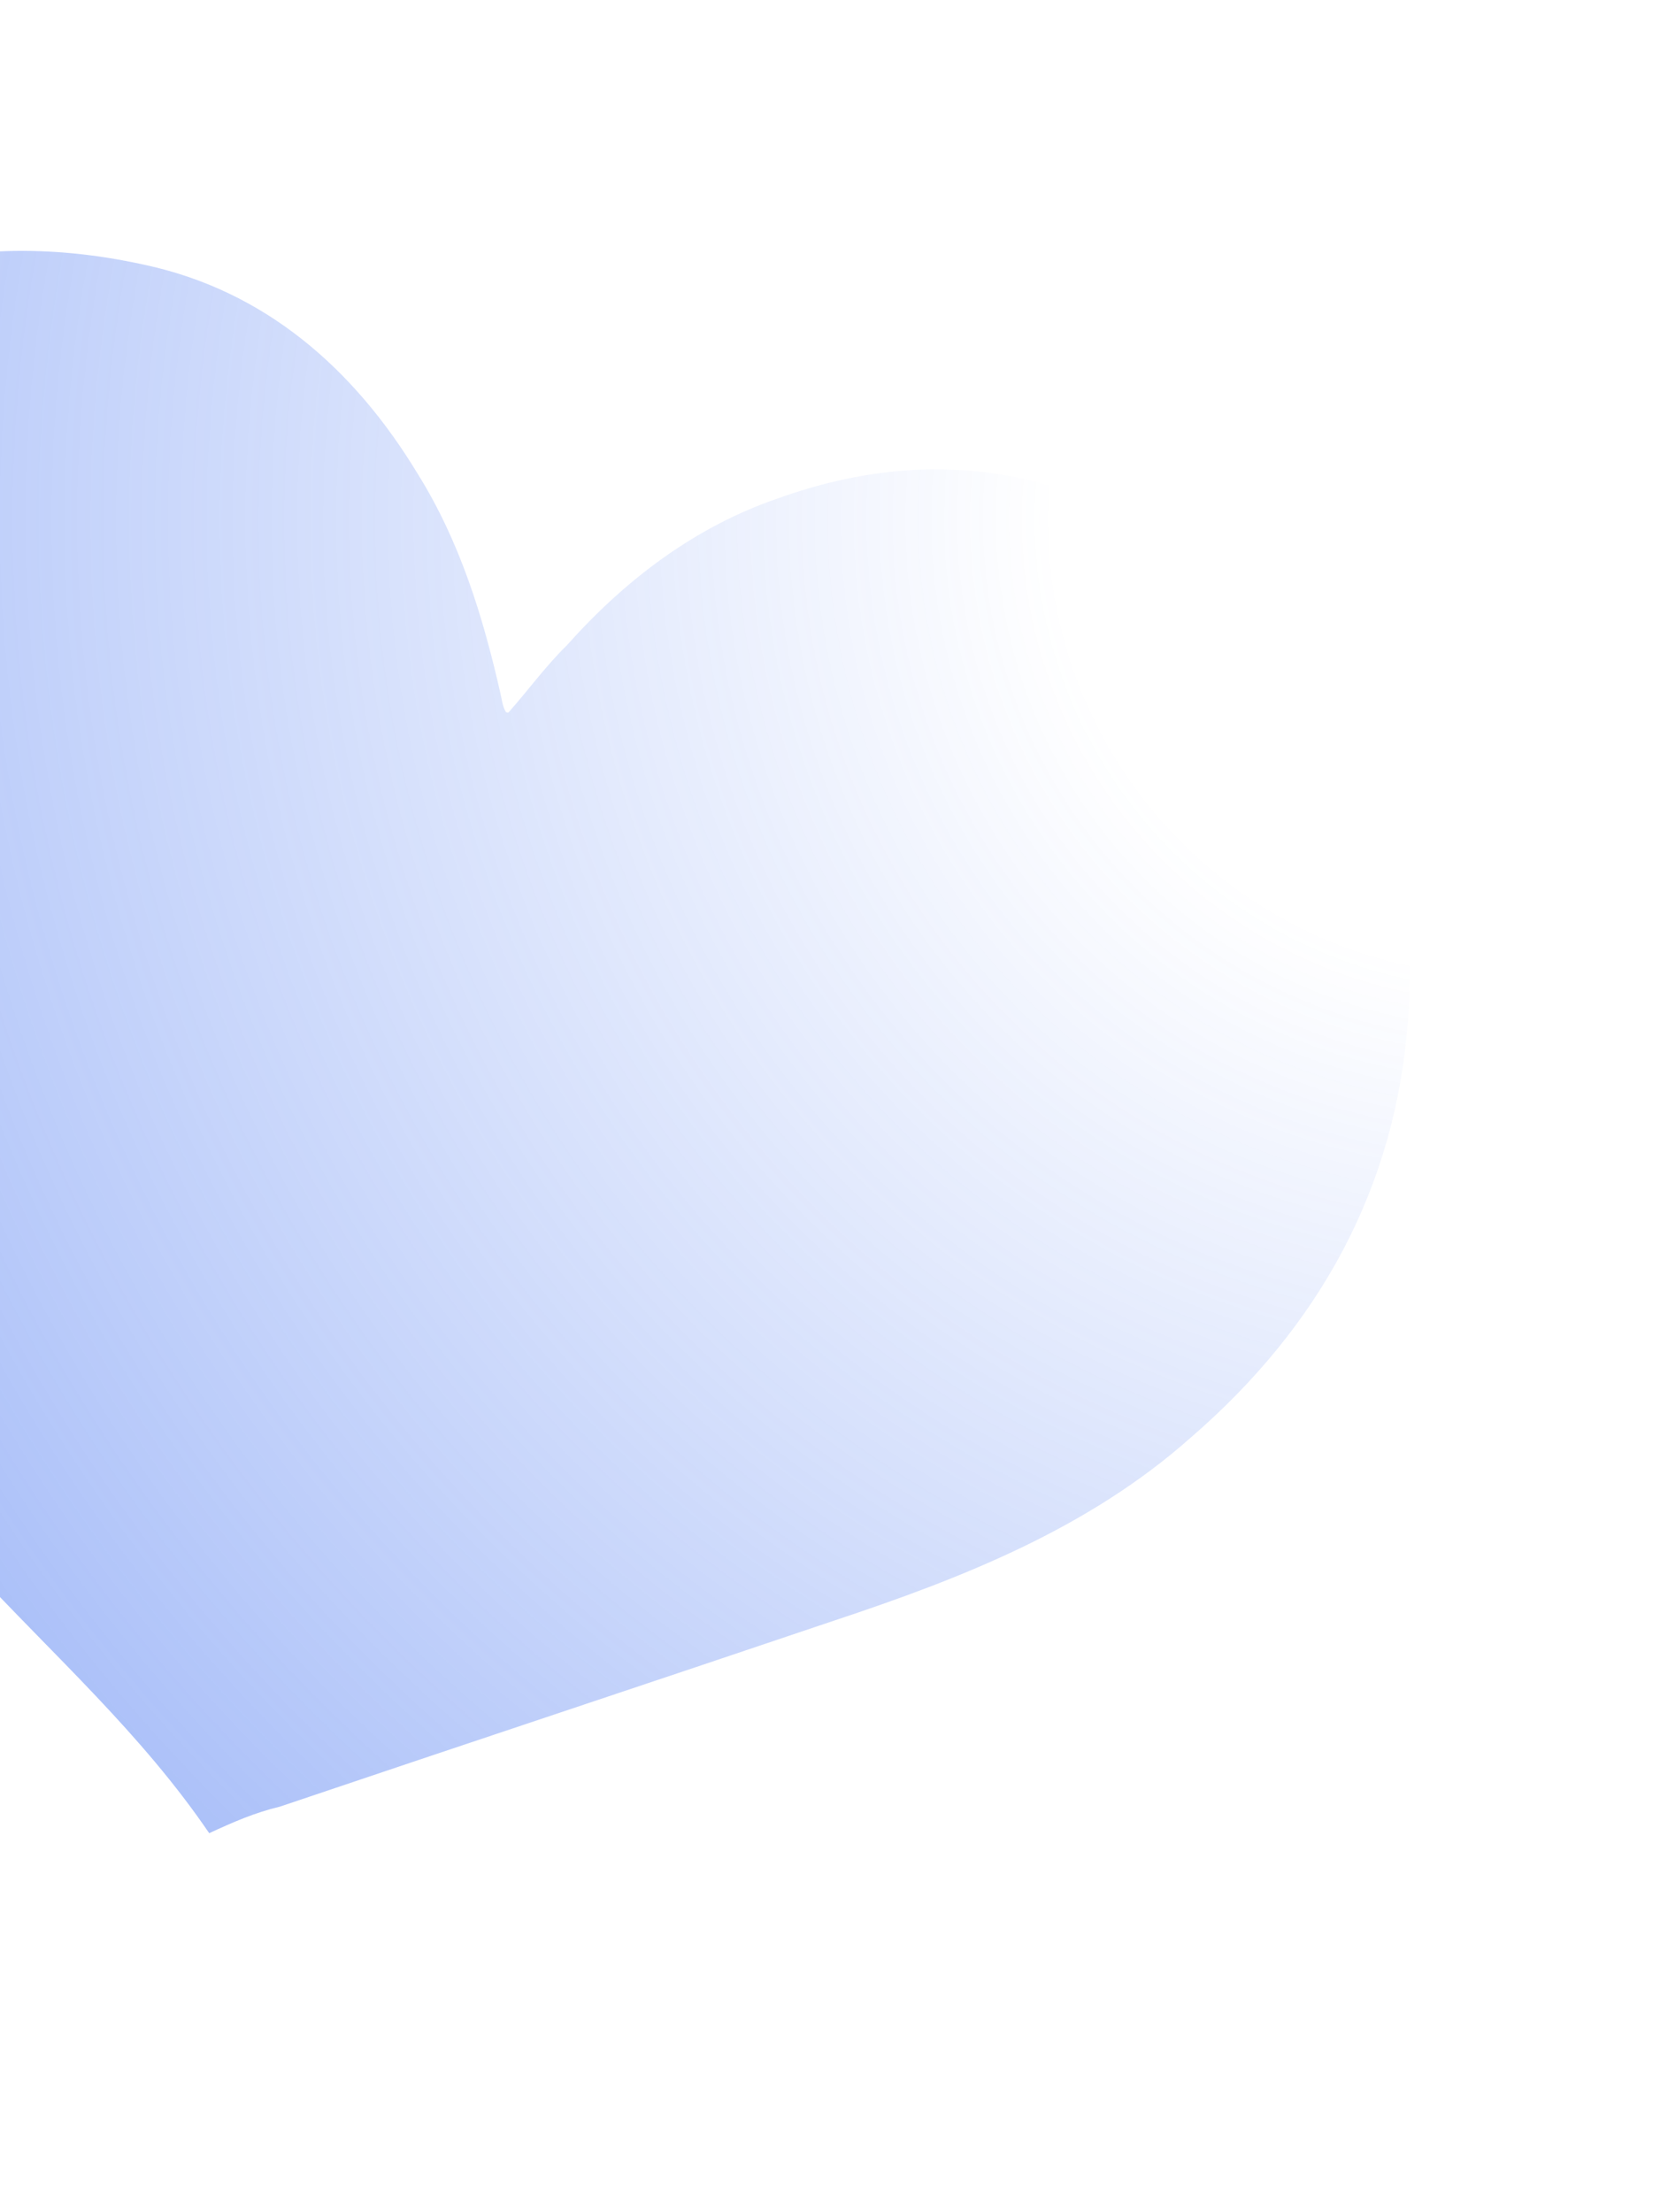 <?xml version="1.0" encoding="UTF-8"?> <svg xmlns="http://www.w3.org/2000/svg" width="279" height="370" viewBox="0 0 279 370" fill="none"> <g filter="url(#filter0_f)"> <path d="M34.993 306.598C23.67 289.973 9.101 276.989 -4.648 262.198C-19.737 246.295 -35.294 230.683 -49.828 214.111C-67.827 193.534 -78.99 169.352 -80.573 141.806C-82.334 115.017 -76.217 90.462 -57.559 70.425C-35.567 46.368 -7.852 37.232 24.095 44.27C44.284 48.57 59.232 61.642 69.911 79.316C76.895 90.534 80.783 103.03 83.736 116.107C83.939 116.954 84.053 118.179 84.635 119.114C84.635 119.114 84.635 119.114 85.014 119.203C88.261 115.562 91.216 111.454 94.842 107.901C104.581 96.979 116.243 88.103 130.145 83.346C157.189 73.654 182.018 78.635 204.137 96.974C226.546 115.78 237.621 140.34 235.553 169.834C233.661 198.571 220.63 221.916 199.114 240.488C181.983 255.685 160.866 263.958 139.634 271.006C108.823 281.419 77.633 291.744 46.822 302.157C42.588 303.17 39.024 304.739 34.993 306.598Z" fill="url(#paint0_radial)"></path> </g> <defs> <filter id="filter0_f" x="-141" y="0" width="419.755" height="369.168" filterUnits="userSpaceOnUse" color-interpolation-filters="sRGB"> <feFlood flood-opacity="0" result="BackgroundImageFix"></feFlood> <feBlend mode="normal" in="SourceGraphic" in2="BackgroundImageFix" result="shape"></feBlend> <feGaussianBlur stdDeviation="12.5" result="effect1_foregroundBlur"></feGaussianBlur> </filter> <radialGradient id="paint0_radial" cx="0" cy="0" r="1" gradientUnits="userSpaceOnUse" gradientTransform="translate(254 88) rotate(149.828) scale(632.719)"> <stop offset="0.12" stop-color="#3C6DF0" stop-opacity="0"></stop> <stop offset="1" stop-color="#3C6DF0"></stop> </radialGradient> </defs> </svg> 